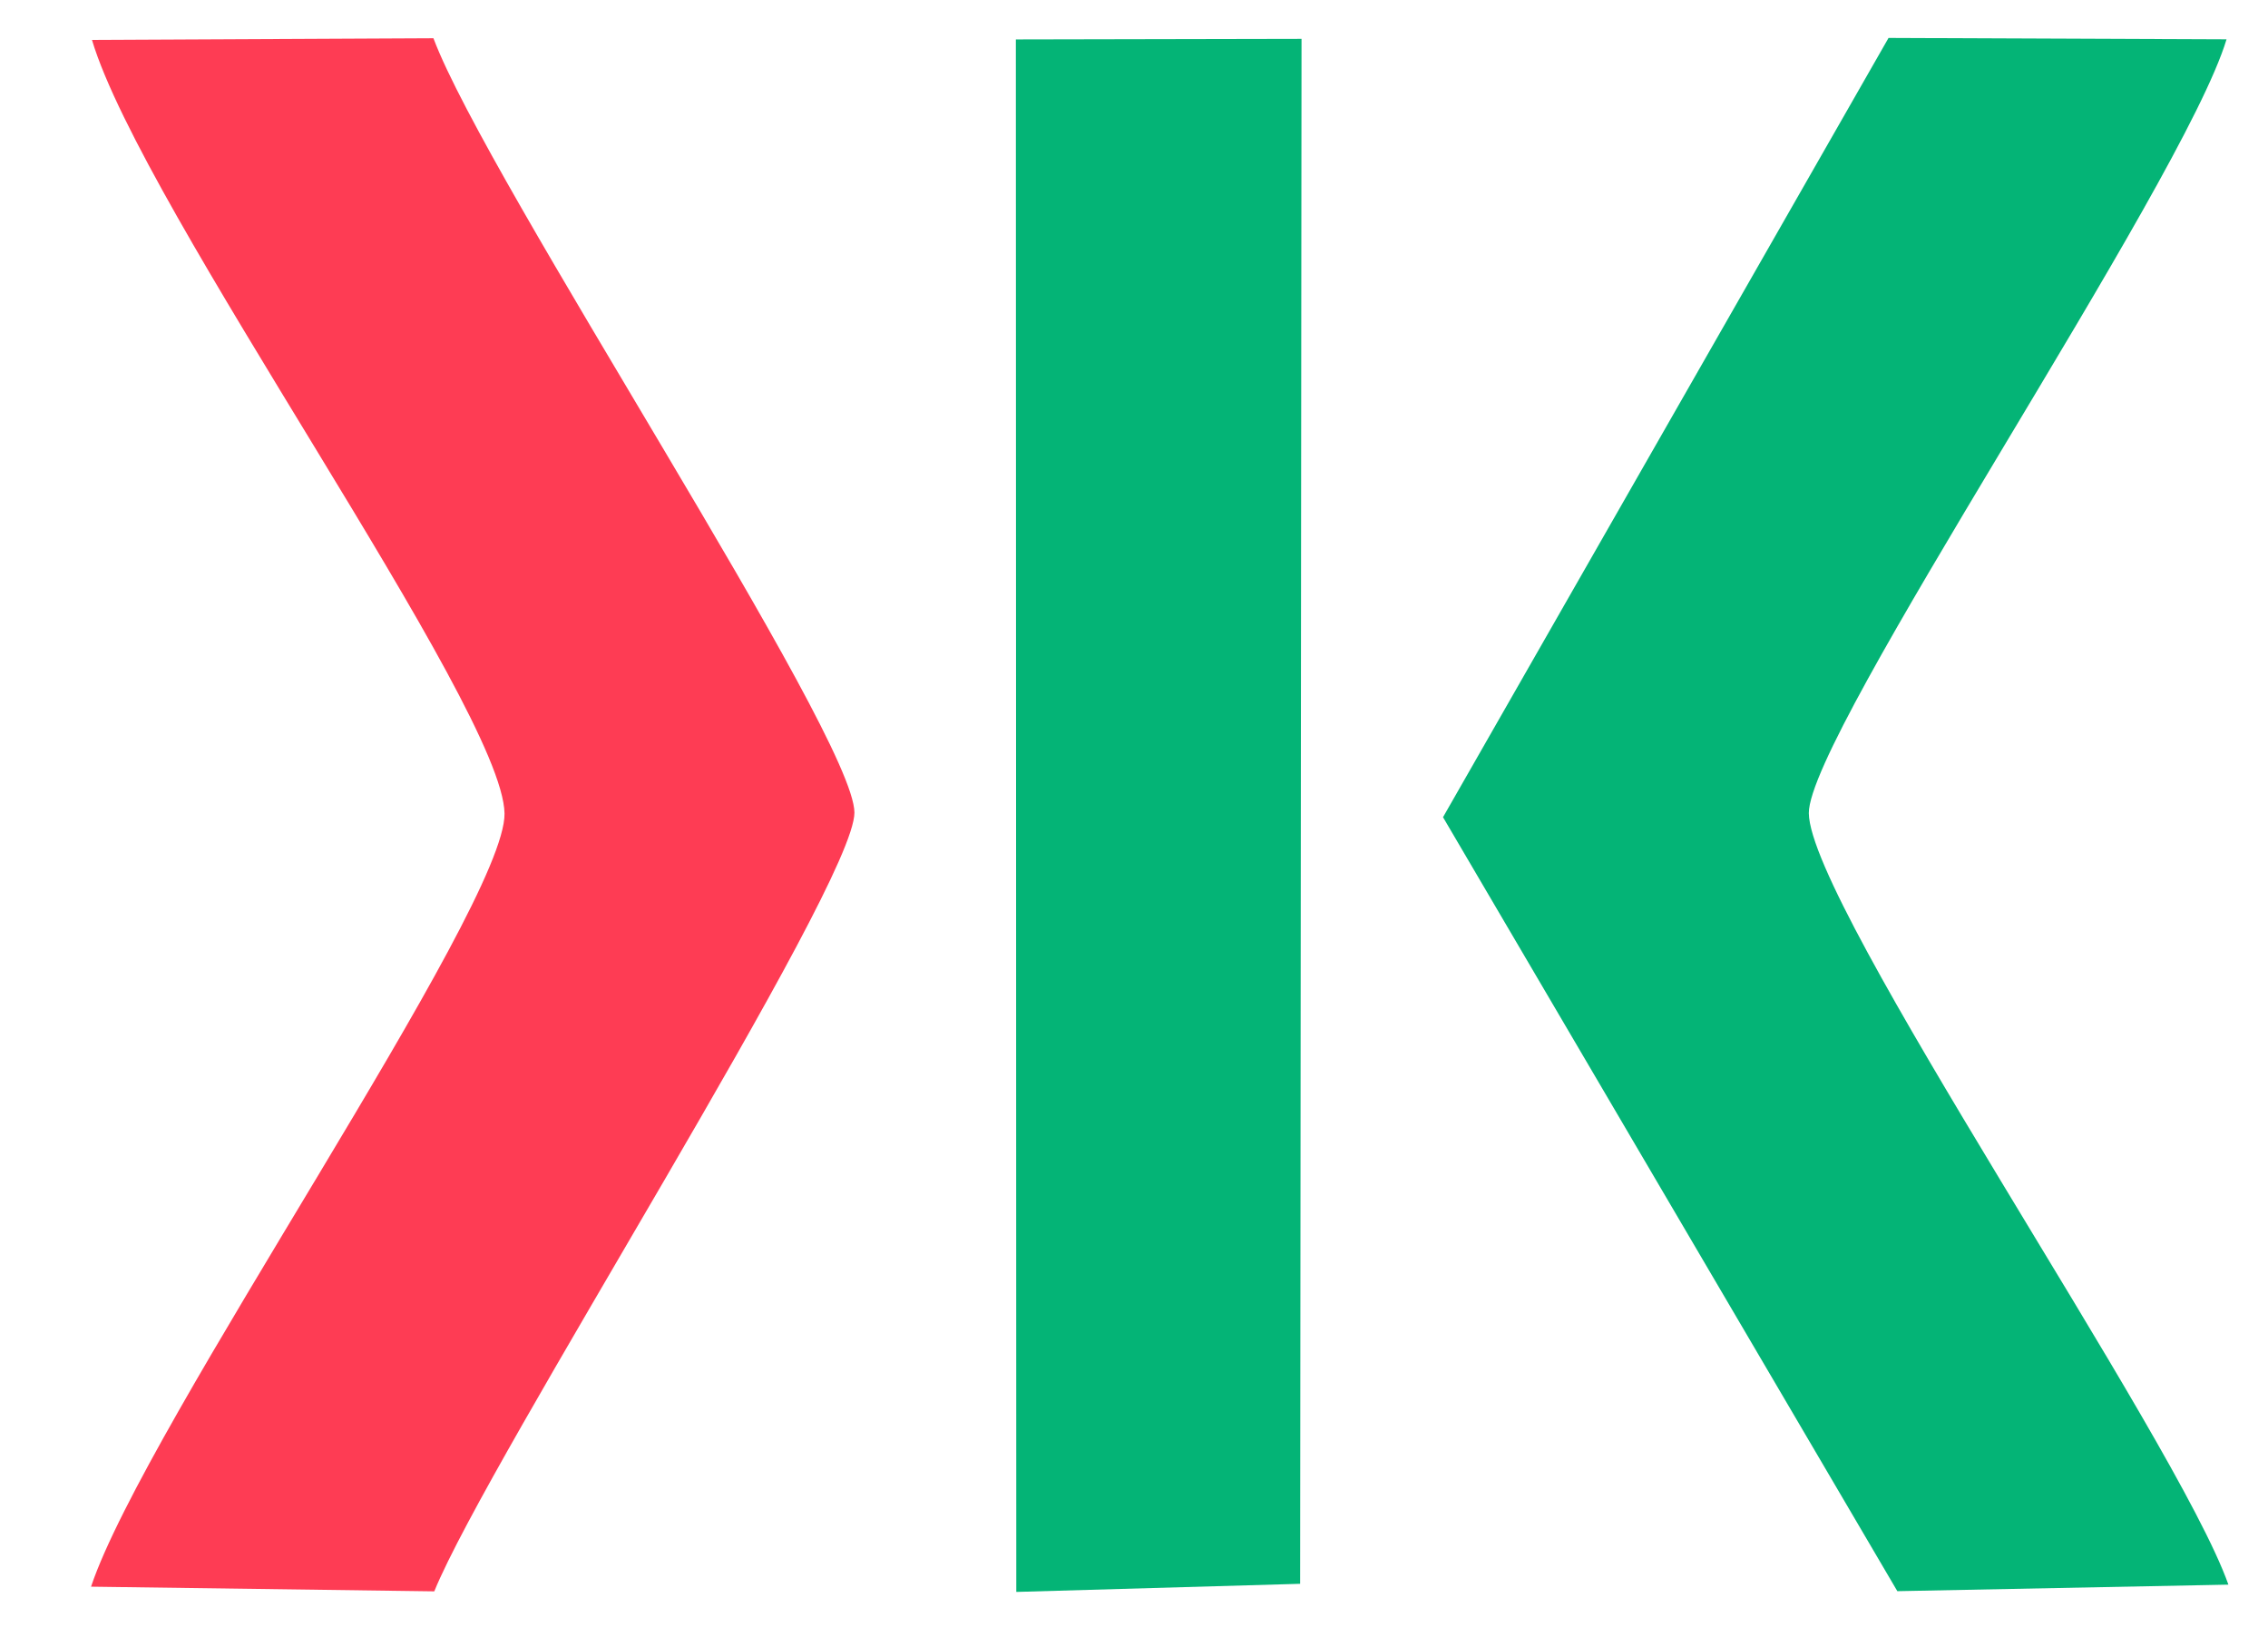 <?xml version="1.0" encoding="UTF-8"?>
<!DOCTYPE svg PUBLIC "-//W3C//DTD SVG 1.1//EN" "http://www.w3.org/Graphics/SVG/1.1/DTD/svg11.dtd">
<!-- Creator: CorelDRAW 2021 (64 Bit) -->
<svg xmlns="http://www.w3.org/2000/svg" xml:space="preserve" width="1000px" height="726px" version="1.1" style="shape-rendering:geometricPrecision; text-rendering:geometricPrecision; image-rendering:optimizeQuality; fill-rule:evenodd; clip-rule:evenodd"
viewBox="0 0 1000 726"
 xmlns:xlink="http://www.w3.org/1999/xlink"
 xmlns:xodm="http://www.corel.com/coreldraw/odm/2003">
 <defs>
  <style type="text/css">
   <![CDATA[
    .fil1 {fill:#04B476}
    .fil0 {fill:#FE3C54}
   ]]>
  </style>
 </defs>
 <g id="Camada_x0020_1">
  <g id="_2657549169280">
   <path class="fil0" d="M40.14 699.41l151.34 2.06c23.71,-58.35 185.3,-310.93 185.25,-343.27 -0.04,-34.19 -162.12,-278.52 -185.62,-341.34l-150.56 0.73c22.12,74.42 181.22,294.15 181.9,341 0.61,41.41 -158.47,269.53 -182.31,340.82z"/>
   <path class="fil1" d="M982.54 698.51c-22.88,-64.75 -184.64,-299.12 -185,-340.06 -0.3,-34.85 164.77,-276.87 184.18,-341.12l-149.03 -0.61 -196.44 343.5 200.32 341.17 145.97 -2.88z"/>
   <polygon class="fil1" points="448.1,701.72 573.26,698.14 573.87,17.13 447.91,17.38 "/>
  </g>
 </g>
</svg>

